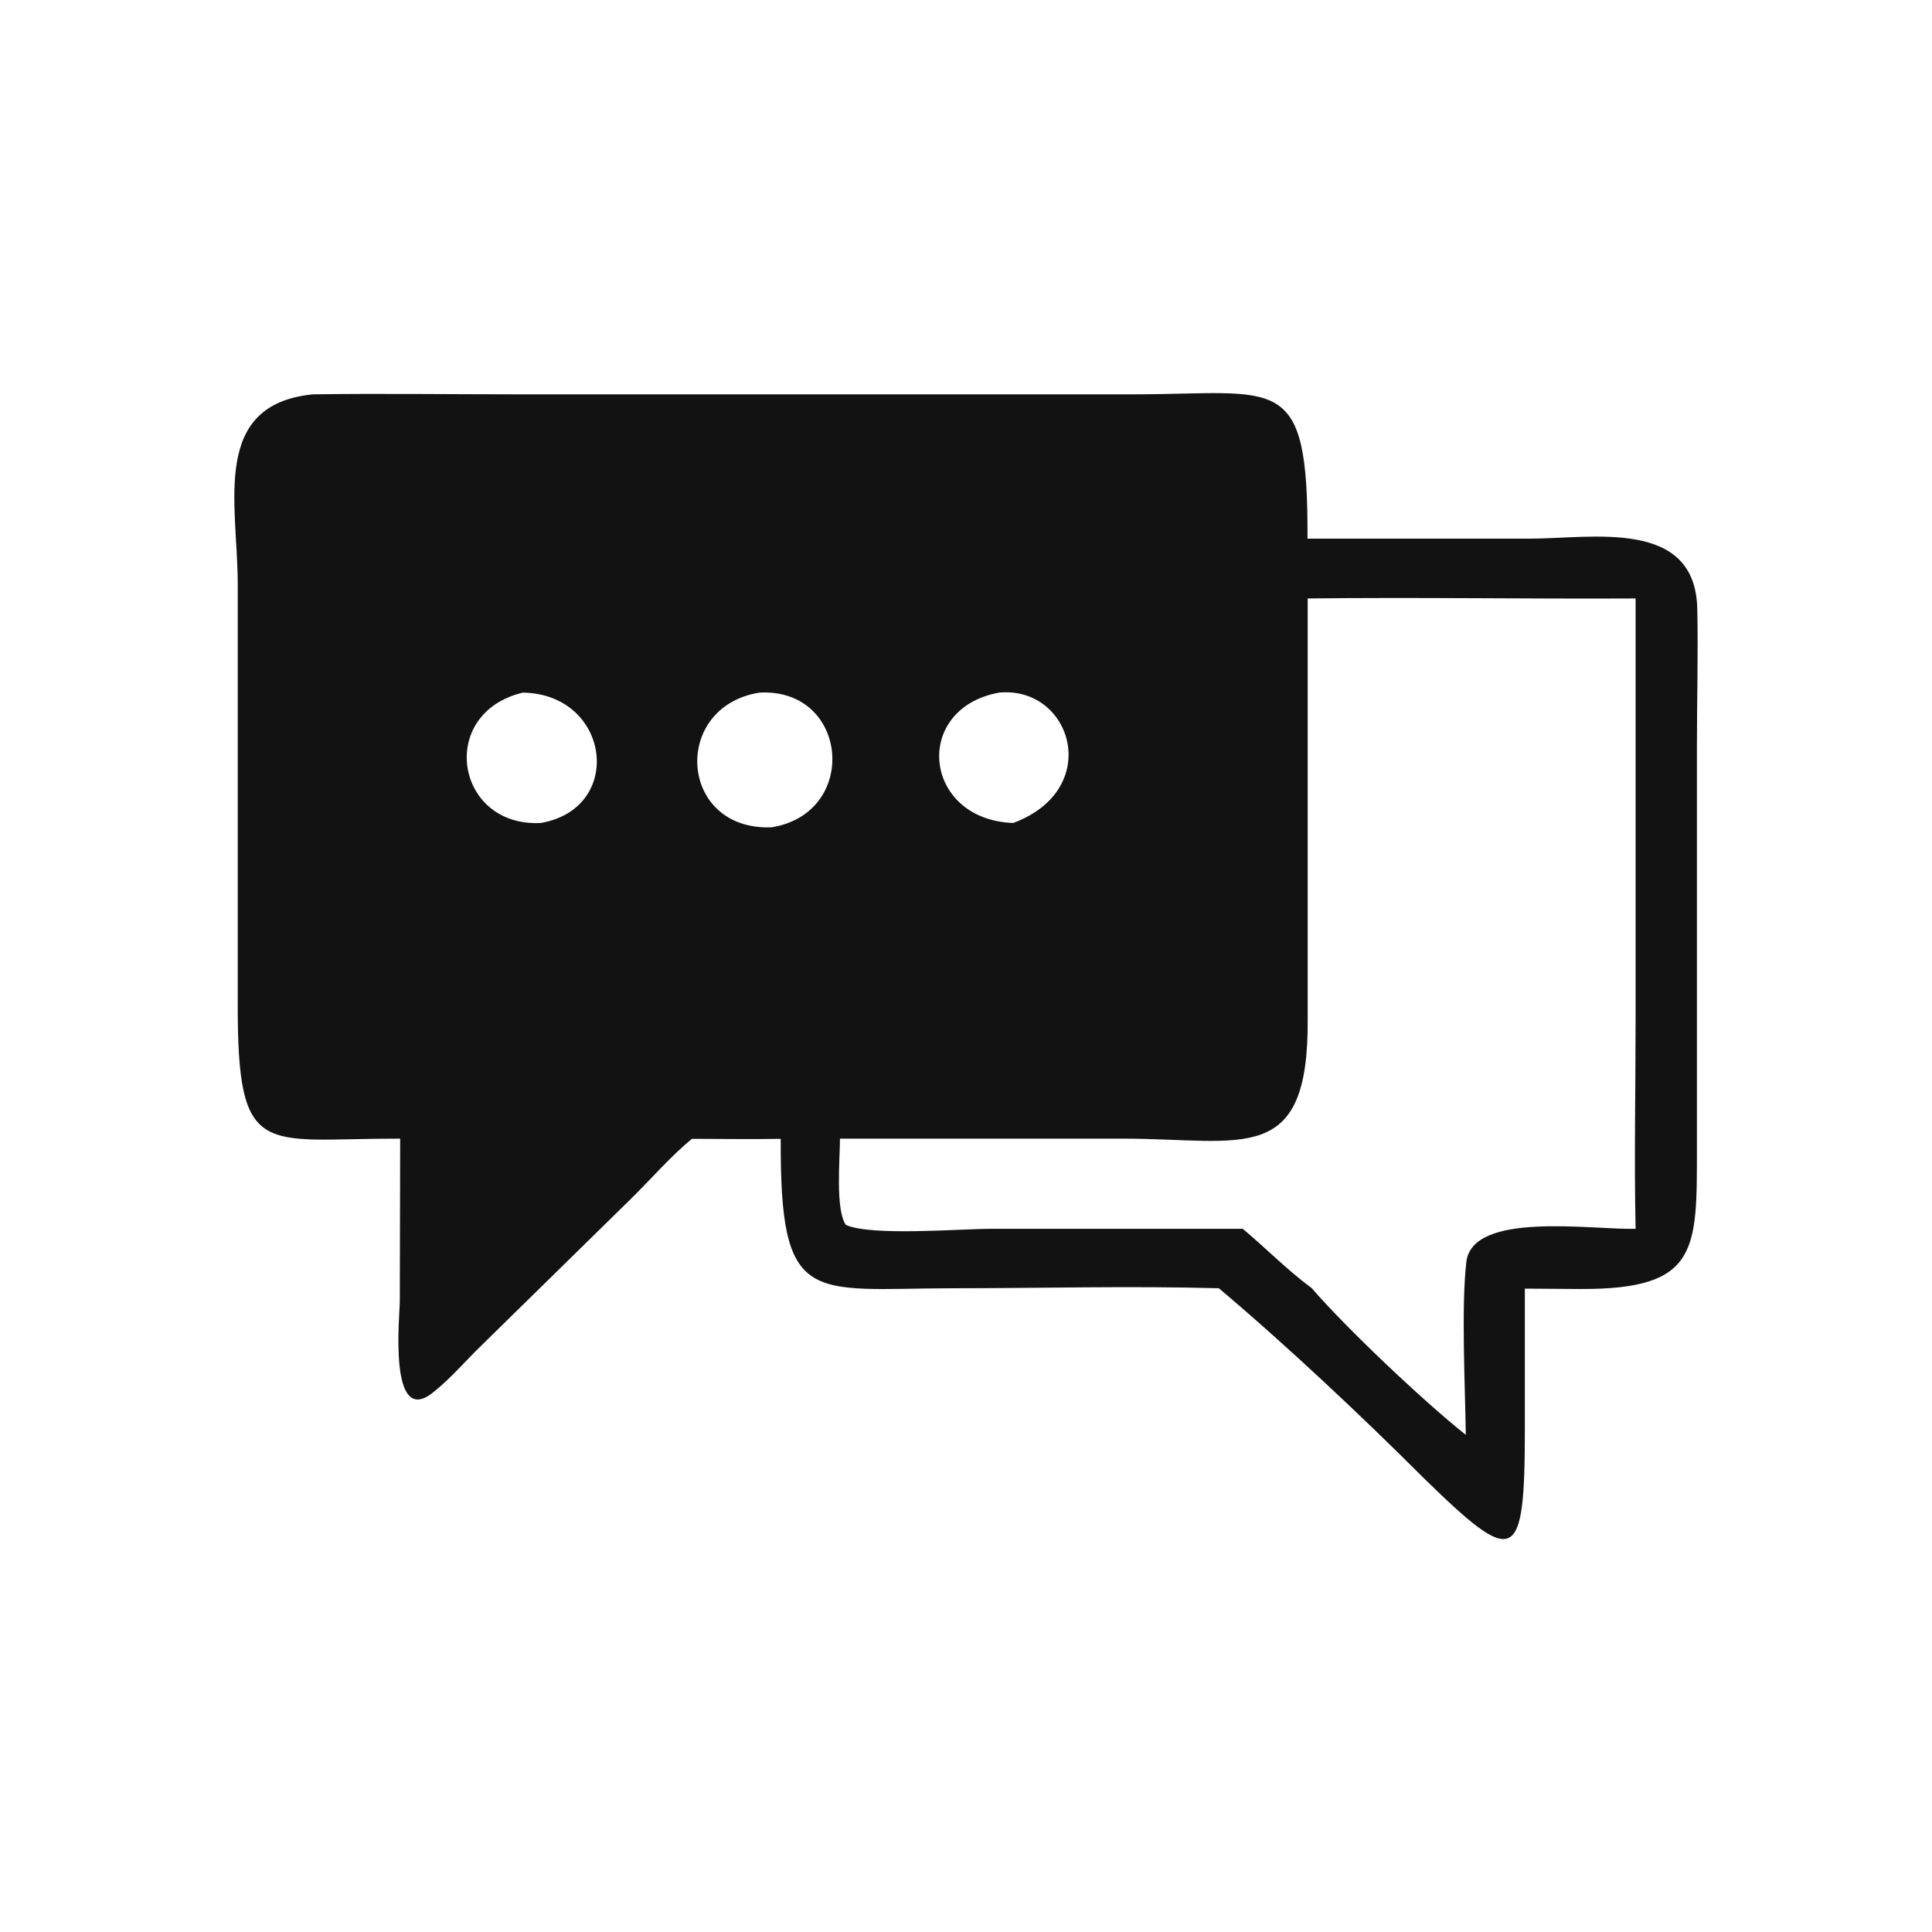 <svg xml:space="preserve" style="enable-background:new 0 0 1024 1024;" viewBox="0 0 1024 1024" y="0px" x="0px" xmlns:xlink="http://www.w3.org/1999/xlink" xmlns="http://www.w3.org/2000/svg" id="Réteg_1" version="1.1">
<style type="text/css">
	.st0{fill:#121212;}
	.st1{display:none;fill:#121212;}
</style>
<path d="M212.1,603.5c-73-0.2-86.3,12.1-86.1-72v-222c0-42.2-14.7-95.1,39.9-100.5c36.3-0.5,72.7,0,109,0h325.3
	c77.6,0,93.2-12.9,92.8,76.5h117.7c33.1,0,88.1-11.1,88.9,37.5c0.5,24.2-0.2,48.5-0.2,72.7v212.2c0,54.7,1.1,75.5-61.7,75.3
	l-29.5-0.2v74.5c0,71.7-5.1,73.3-53.5,26c-32.7-32.7-73.3-70.9-108.7-100.7c-47-1.3-94.3,0-141.3,0c-75.6,0.2-91.3,10.1-90.9-79.2
	c-15.7,0.3-31.4,0-47.1,0c-11.8,9.8-22.1,21.9-33.2,32.7l-78.1,76.6c-8.5,8.2-16.5,17.7-25.7,25c-24.1,19.5-17.8-40.9-17.8-48.3
	L212.1,603.5z M693.1,317.2v222.5c0.7,79.2-34.1,63.8-98.1,63.8H445.2c0,10.6-2.5,37.5,3.1,45.7c13.3,6.1,60.6,2.1,76.6,2.1h133.8
	c12.3,10.3,23.6,21.9,36.5,31.4c18.5,21.4,59.4,60.1,81.7,77.8c-0.3-24.6-2.5-67.9,0.3-91.7c3.3-27,66.5-16.9,89.7-17.5
	c-0.8-36.8,0-73.8,0-110.7V317.2C808.8,317.5,750.8,316.5,693.1,317.2z M402.5,367.1c-46.8,7.5-42.9,73.2,6.4,71.4
	C455.7,431,449.9,364.5,402.5,367.1z M529.5,367.1c-46.2,8.5-40.4,67.3,7.5,69.1C585,418.4,568.1,363.4,529.5,367.1z M277.1,367.1
	c-45.7,11-35.7,71.4,9.5,69.1C331.4,428.4,323.4,367.8,277.1,367.1z" class="st0"></path>
<path d="M210.4,691.1h-41.3c-29.1,0-42.7,4.1-42.7-31.3l0.1-382.5c0-15.8-5.9-40.1,15.5-43.8c8.9-0.4,18,0,26.9,0h393.4
	c36.6,0,39.8-4.6,39.8,37.1V315h94.4c58.5-0.1,69.6-5.7,105.5,40.4l31.3,40.4c11,13.9,21.9,27.9,33.1,41.6
	c21.8,26.7,35.1,36.3,35.6,72.6c0.5,35.4,0,70.9,0,106.3v34.1c0,41.3-4.6,40.9-41,40.8h-42.7c-2.5,24.3-13.9,44.5-32.8,60.1
	c-56.6,42.5-134.4,9.9-140.2-60.1H381.7c-1.1,41.3-37.9,78.3-78.7,80.8C256.2,774.8,213,738.6,210.4,691.1z M565.2,655.8V351.3
	v-81.8H163c-0.8,13.3,0,27.1,0,40.4v345.8h34.7c5.2,0,10.8,0.6,15.8,0c33.9-80.9,136.5-75.2,163.6,0h129.2h58.9 M602.1,358.1v297.7
	 M602.1,655.8h48.2c4.7-17.3,21-36.4,36.4-45.3c47.3-27.4,101.2-9.1,125.4,39.1c0.9,2.1,1.8,4.2,2.6,6.3h51V538c0-8,1.2-34.8-0.2-41
	c-1.7-7.9-78.5-100.2-89.9-115.2c-30.3-39.8-33.5-30.6-82.7-30.6H602" class="st1"></path>
</svg>
